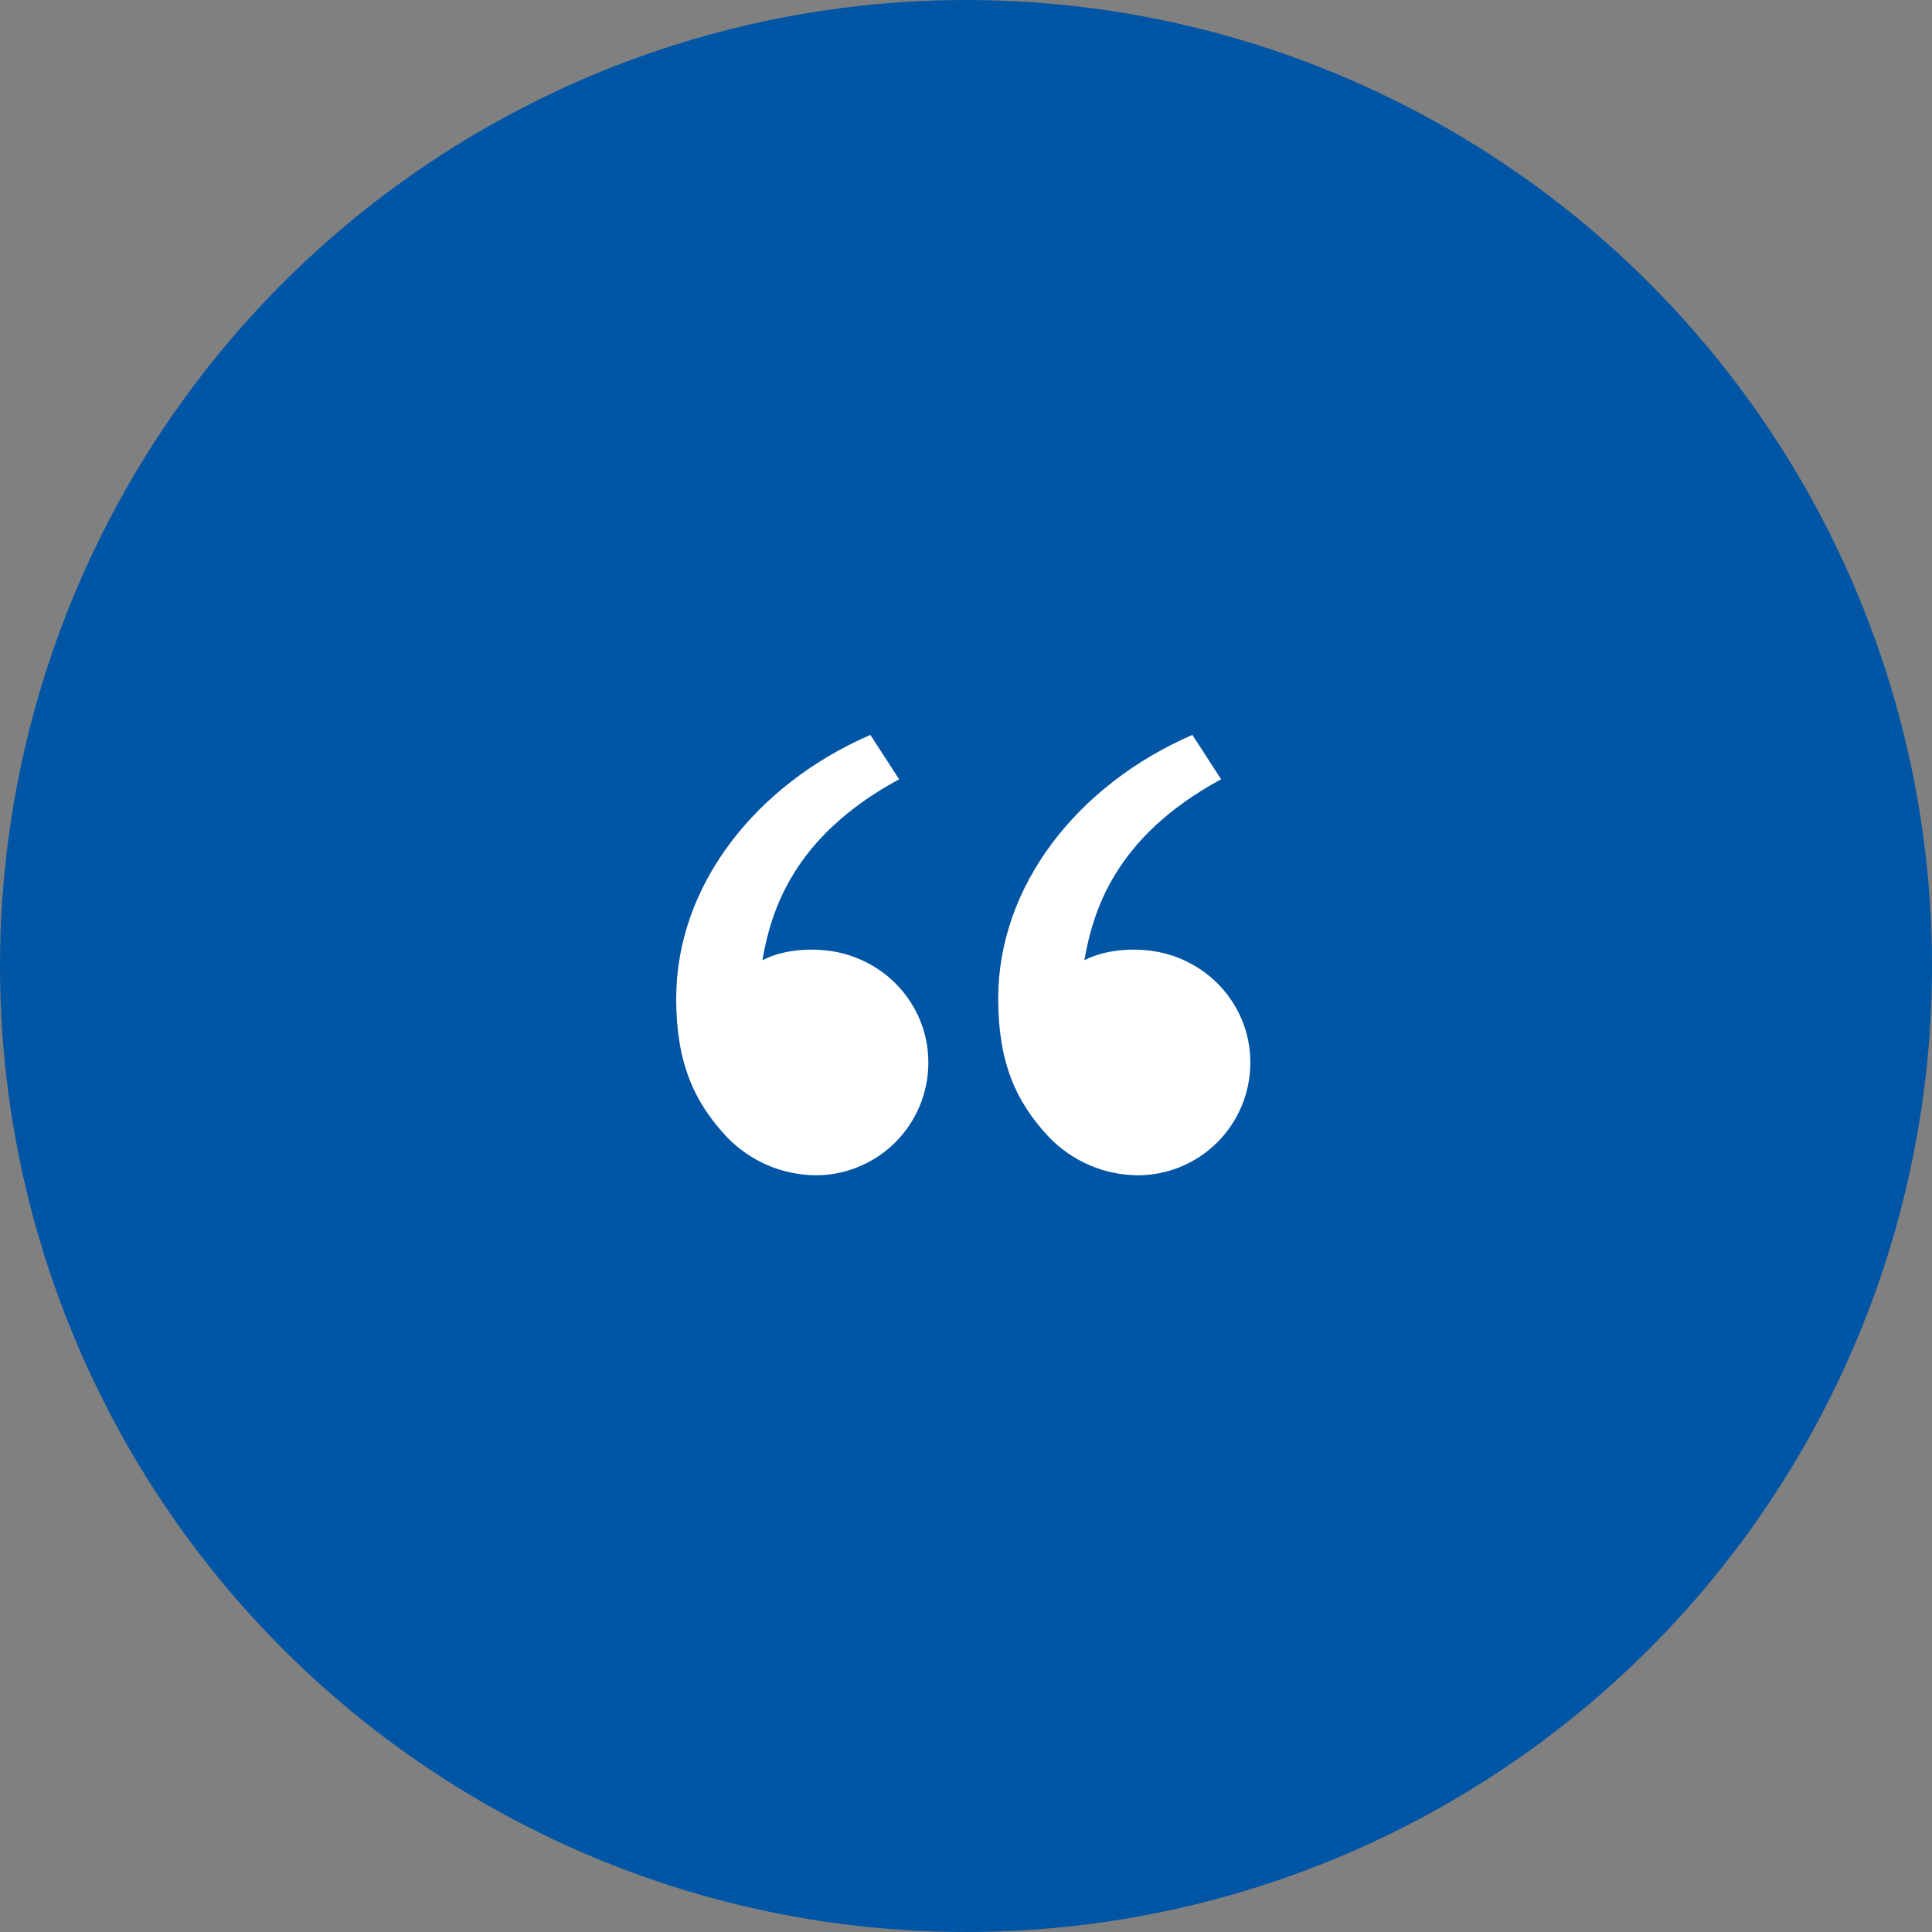 <svg width="60" height="60" viewBox="0 0 60 60" fill="none" xmlns="http://www.w3.org/2000/svg">
<rect x="0" y="0" width="60" height="60" fill="#808080" stroke="none"/>
<circle cx="30" cy="30" r="30" fill="#0155A5"/>
<path d="M22.583 35.321C21.553 34.227 21 33 21 31.011C21 27.511 23.457 24.374 27.03 22.823L27.923 24.201C24.588 26.005 23.936 28.346 23.676 29.822C24.213 29.544 24.916 29.447 25.605 29.511C27.409 29.678 28.831 31.159 28.831 33C28.831 33.928 28.462 34.819 27.806 35.475C27.149 36.131 26.259 36.5 25.331 36.5C24.818 36.495 24.31 36.389 23.839 36.187C23.367 35.984 22.94 35.69 22.583 35.321ZM32.583 35.321C31.553 34.227 31 33 31 31.011C31 27.511 33.457 24.374 37.03 22.823L37.923 24.201C34.588 26.005 33.936 28.346 33.676 29.822C34.213 29.544 34.916 29.447 35.605 29.511C37.409 29.678 38.831 31.159 38.831 33C38.831 33.928 38.462 34.819 37.806 35.475C37.15 36.131 36.259 36.5 35.331 36.5C34.818 36.495 34.31 36.389 33.839 36.187C33.367 35.984 32.94 35.69 32.583 35.321Z" fill="white"/>
</svg>
